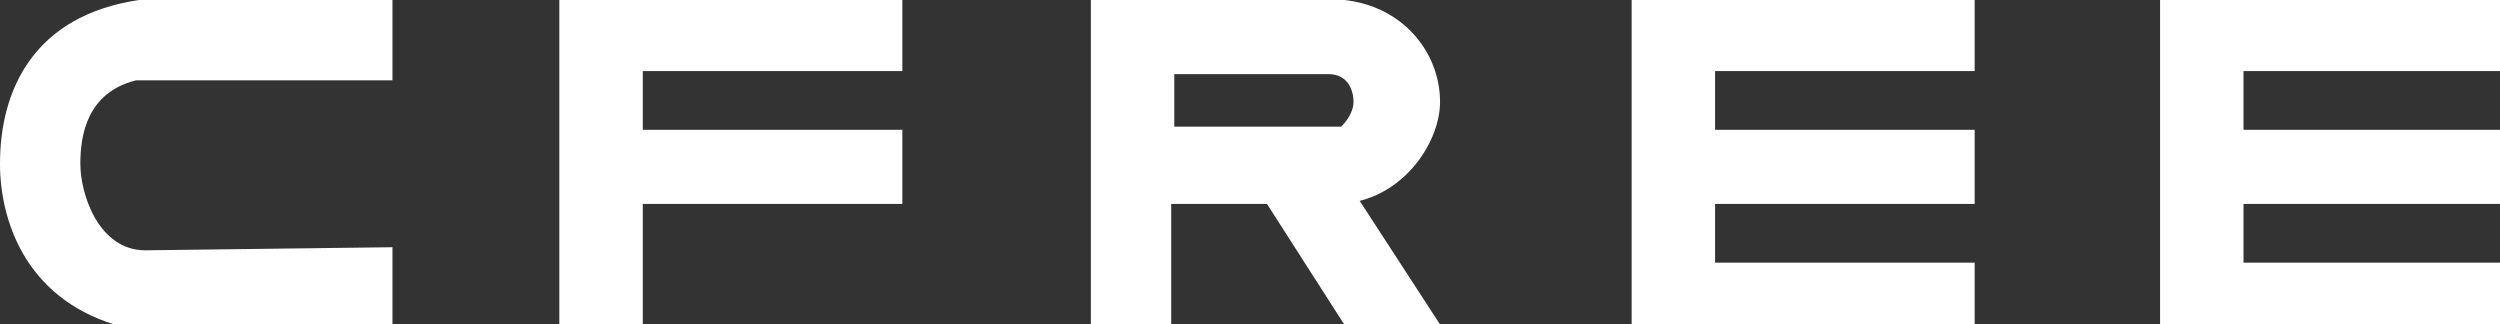 <svg xmlns="http://www.w3.org/2000/svg" width="809" height="105" viewBox="0 0 809 105">
  <rect x="0" y="0" width="809" height="105" fill="#333333" stroke="none"/>
  <g id="Layer_2" data-name="Layer 2">
    <g id="Background">
      <path d="M430,24c6,0,8,5,8,9,0,2-1,5-4,8H380V24ZM809,0V23H726V42h83V66H726V85h83v20H699V0ZM639,0V23H555V42h84V66H555V85h84v20H528V0ZM435,0c19,2,31,17,31,33,0,12-10,28-26,32l26,40H435L410,66H379v39H353V0ZM292,0V23H208V42h84V66H208v39H181V0ZM127,0V26H44C28,30,26,44,26,53c0,10,6,28,21,28l80-1v25H37C8,96,0,71,0,53,0,29,11,5,45,0Z" style="fill: #fff;fill-rule: evenodd"/>
    </g>
  </g>
</svg>
